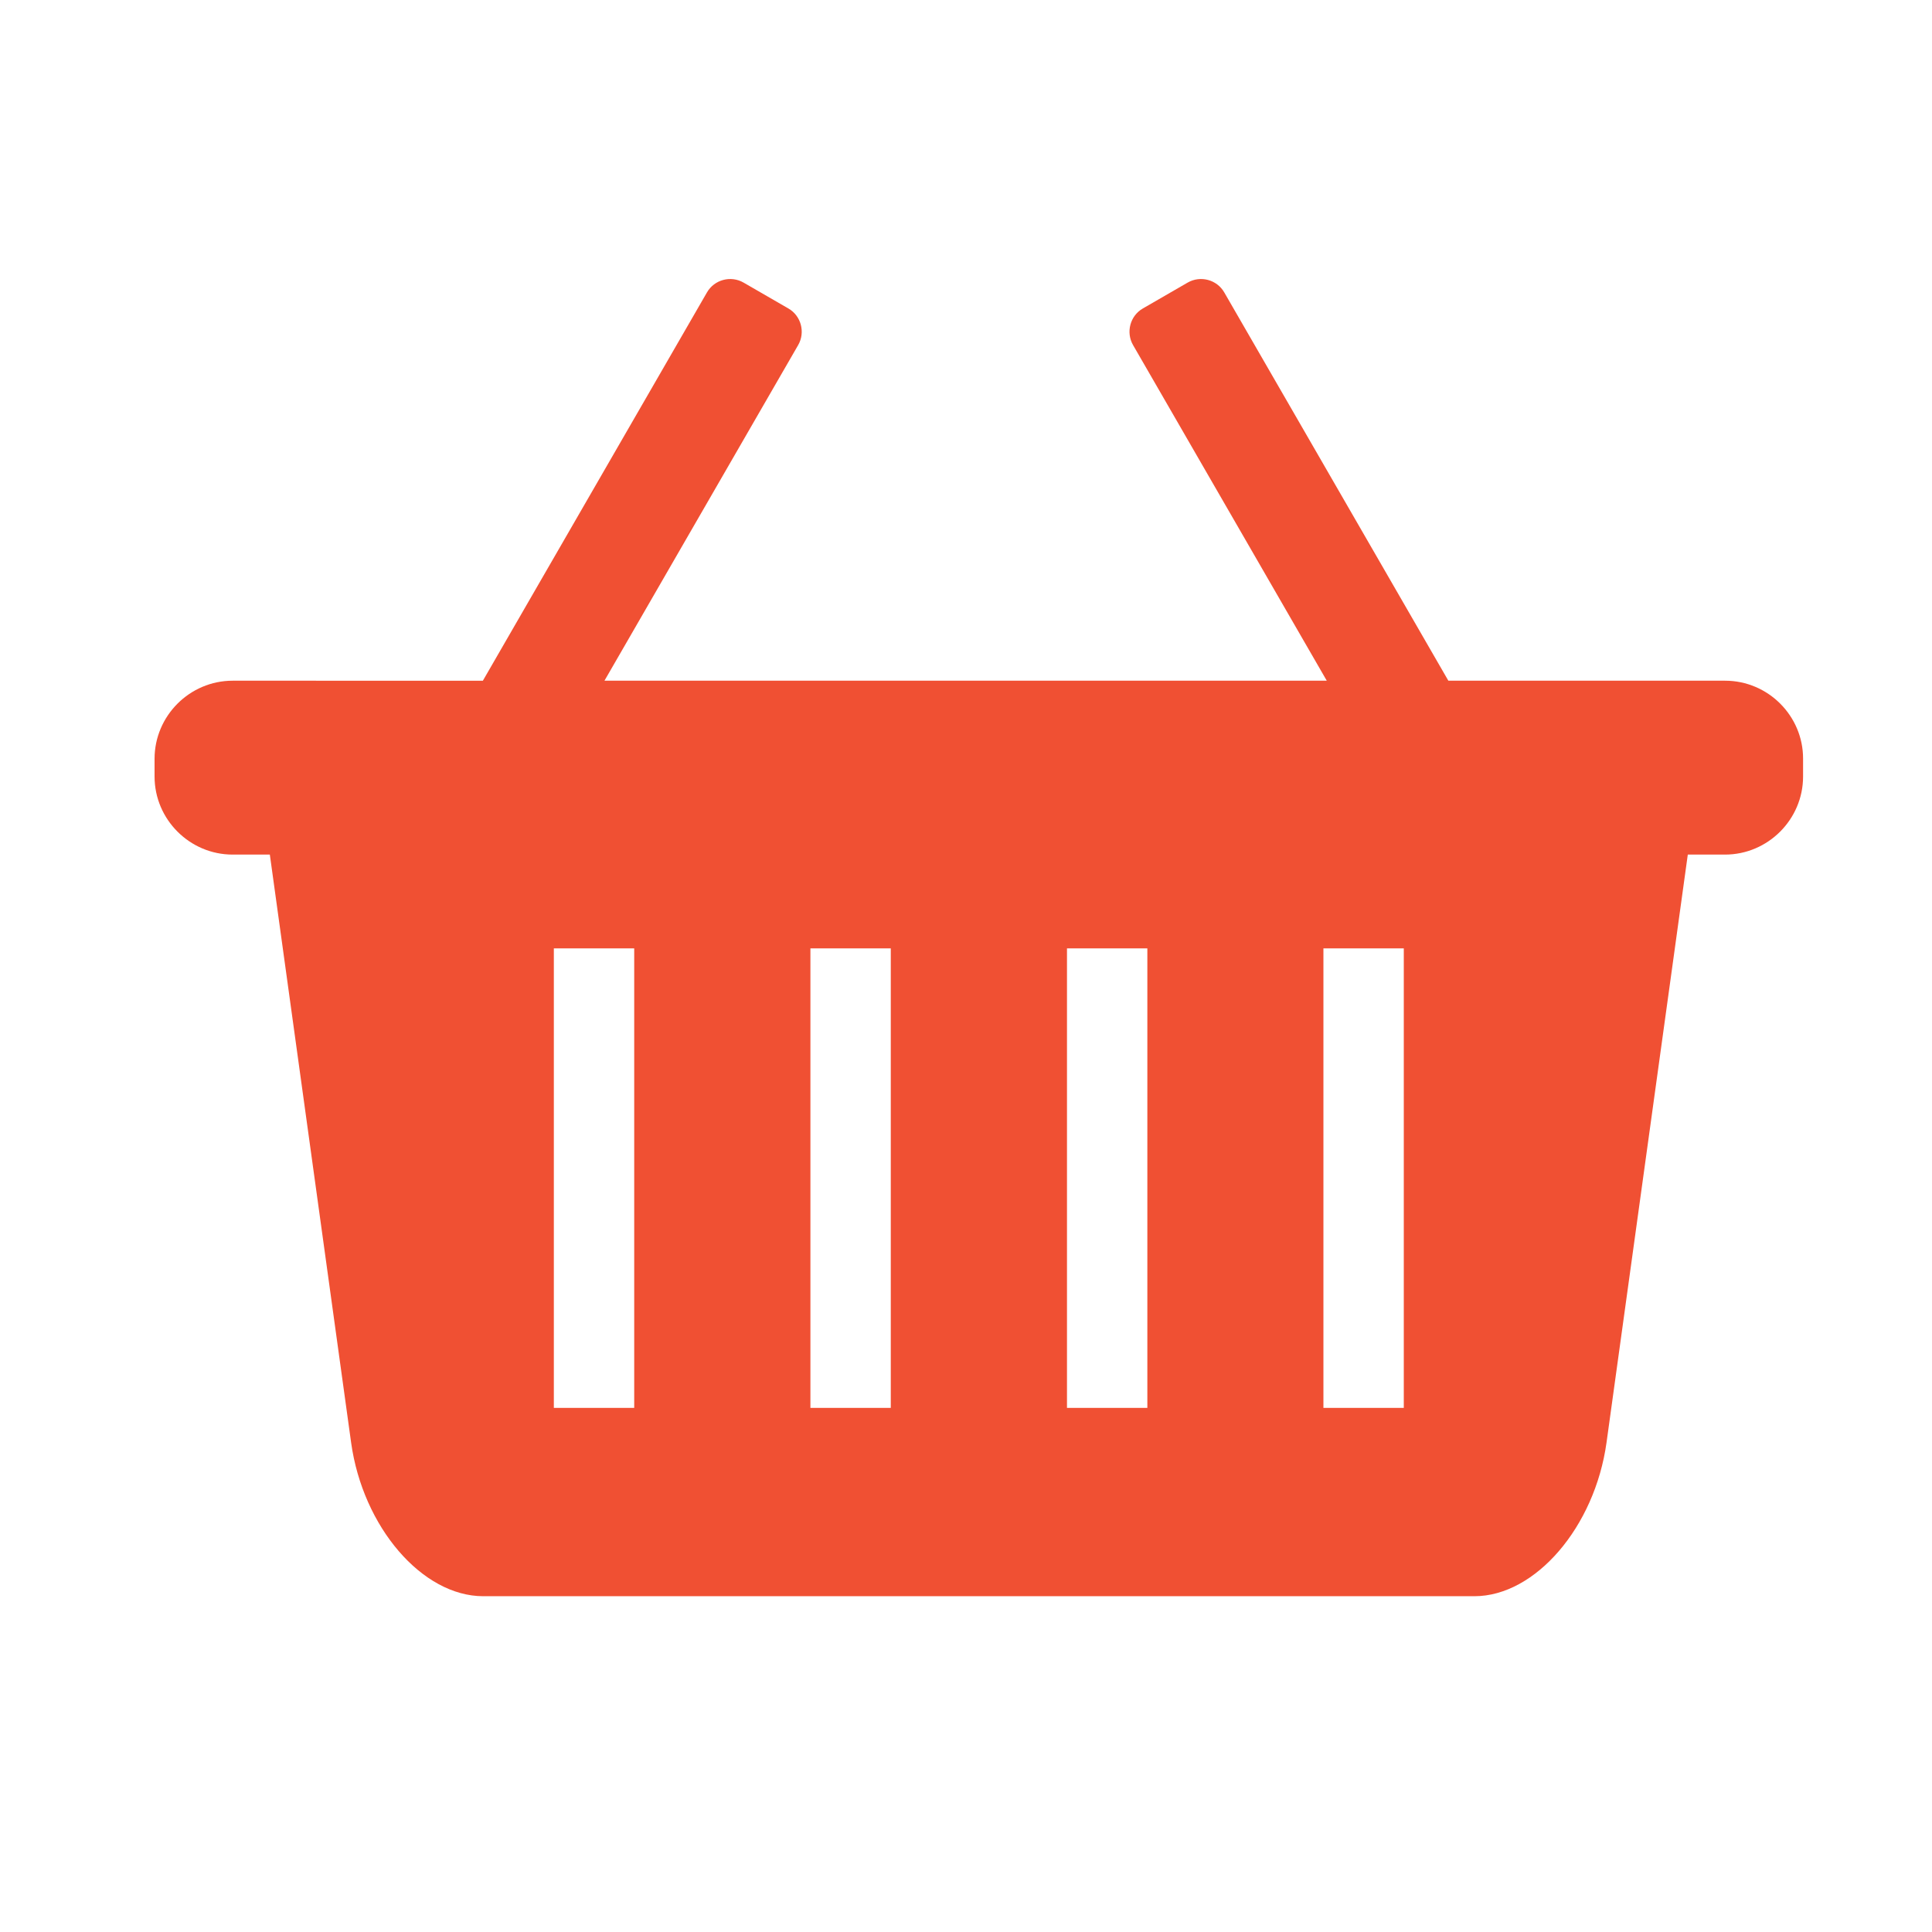 <?xml version="1.0" encoding="utf-8"?>
<!-- Generator: Adobe Illustrator 23.0.3, SVG Export Plug-In . SVG Version: 6.00 Build 0)  -->
<svg version="1.1" id="Layer_1" xmlns="http://www.w3.org/2000/svg" xmlns:xlink="http://www.w3.org/1999/xlink" x="0px" y="0px"
	 viewBox="0 0 150 150" style="enable-background:new 0 0 150 150;" xml:space="preserve">
<style type="text/css">
	.st0{fill:#f05033;}
</style>
<path class="st0" d="M133.94,52.85h-21.49l-17.4-30.15c-0.57-0.99-1.85-1.33-2.84-0.76l-3.48,2.01c-0.99,0.57-1.33,1.85-0.76,2.84
	l15.04,26.06H46.93l15.04-26.06c0.57-0.99,0.23-2.27-0.76-2.84l-3.48-2.01c-0.99-0.57-2.27-0.23-2.84,0.76l-17.4,30.15H18.06
	c-3.33,0-6.06,2.73-6.06,6.06v1.38c0,3.33,2.73,6.06,6.06,6.06h2.89l6.31,45.65c0.91,6.56,5.52,11.93,10.26,11.93h0.36h76.23h0.36
	c4.73,0,9.35-5.37,10.26-11.93l6.31-45.65h2.89c3.33,0,6.06-2.73,6.06-6.06v-1.38C140,55.58,137.27,52.85,133.94,52.85z
	 M49.24,109.31h-6.24V73.63h6.24V109.31z M69.16,109.31h-6.24V73.63h6.24V109.31z M89.08,109.31h-6.24V73.63h6.24V109.31z
	 M108.99,109.31h-6.24V73.63h6.24V109.31z"/>
</svg>
